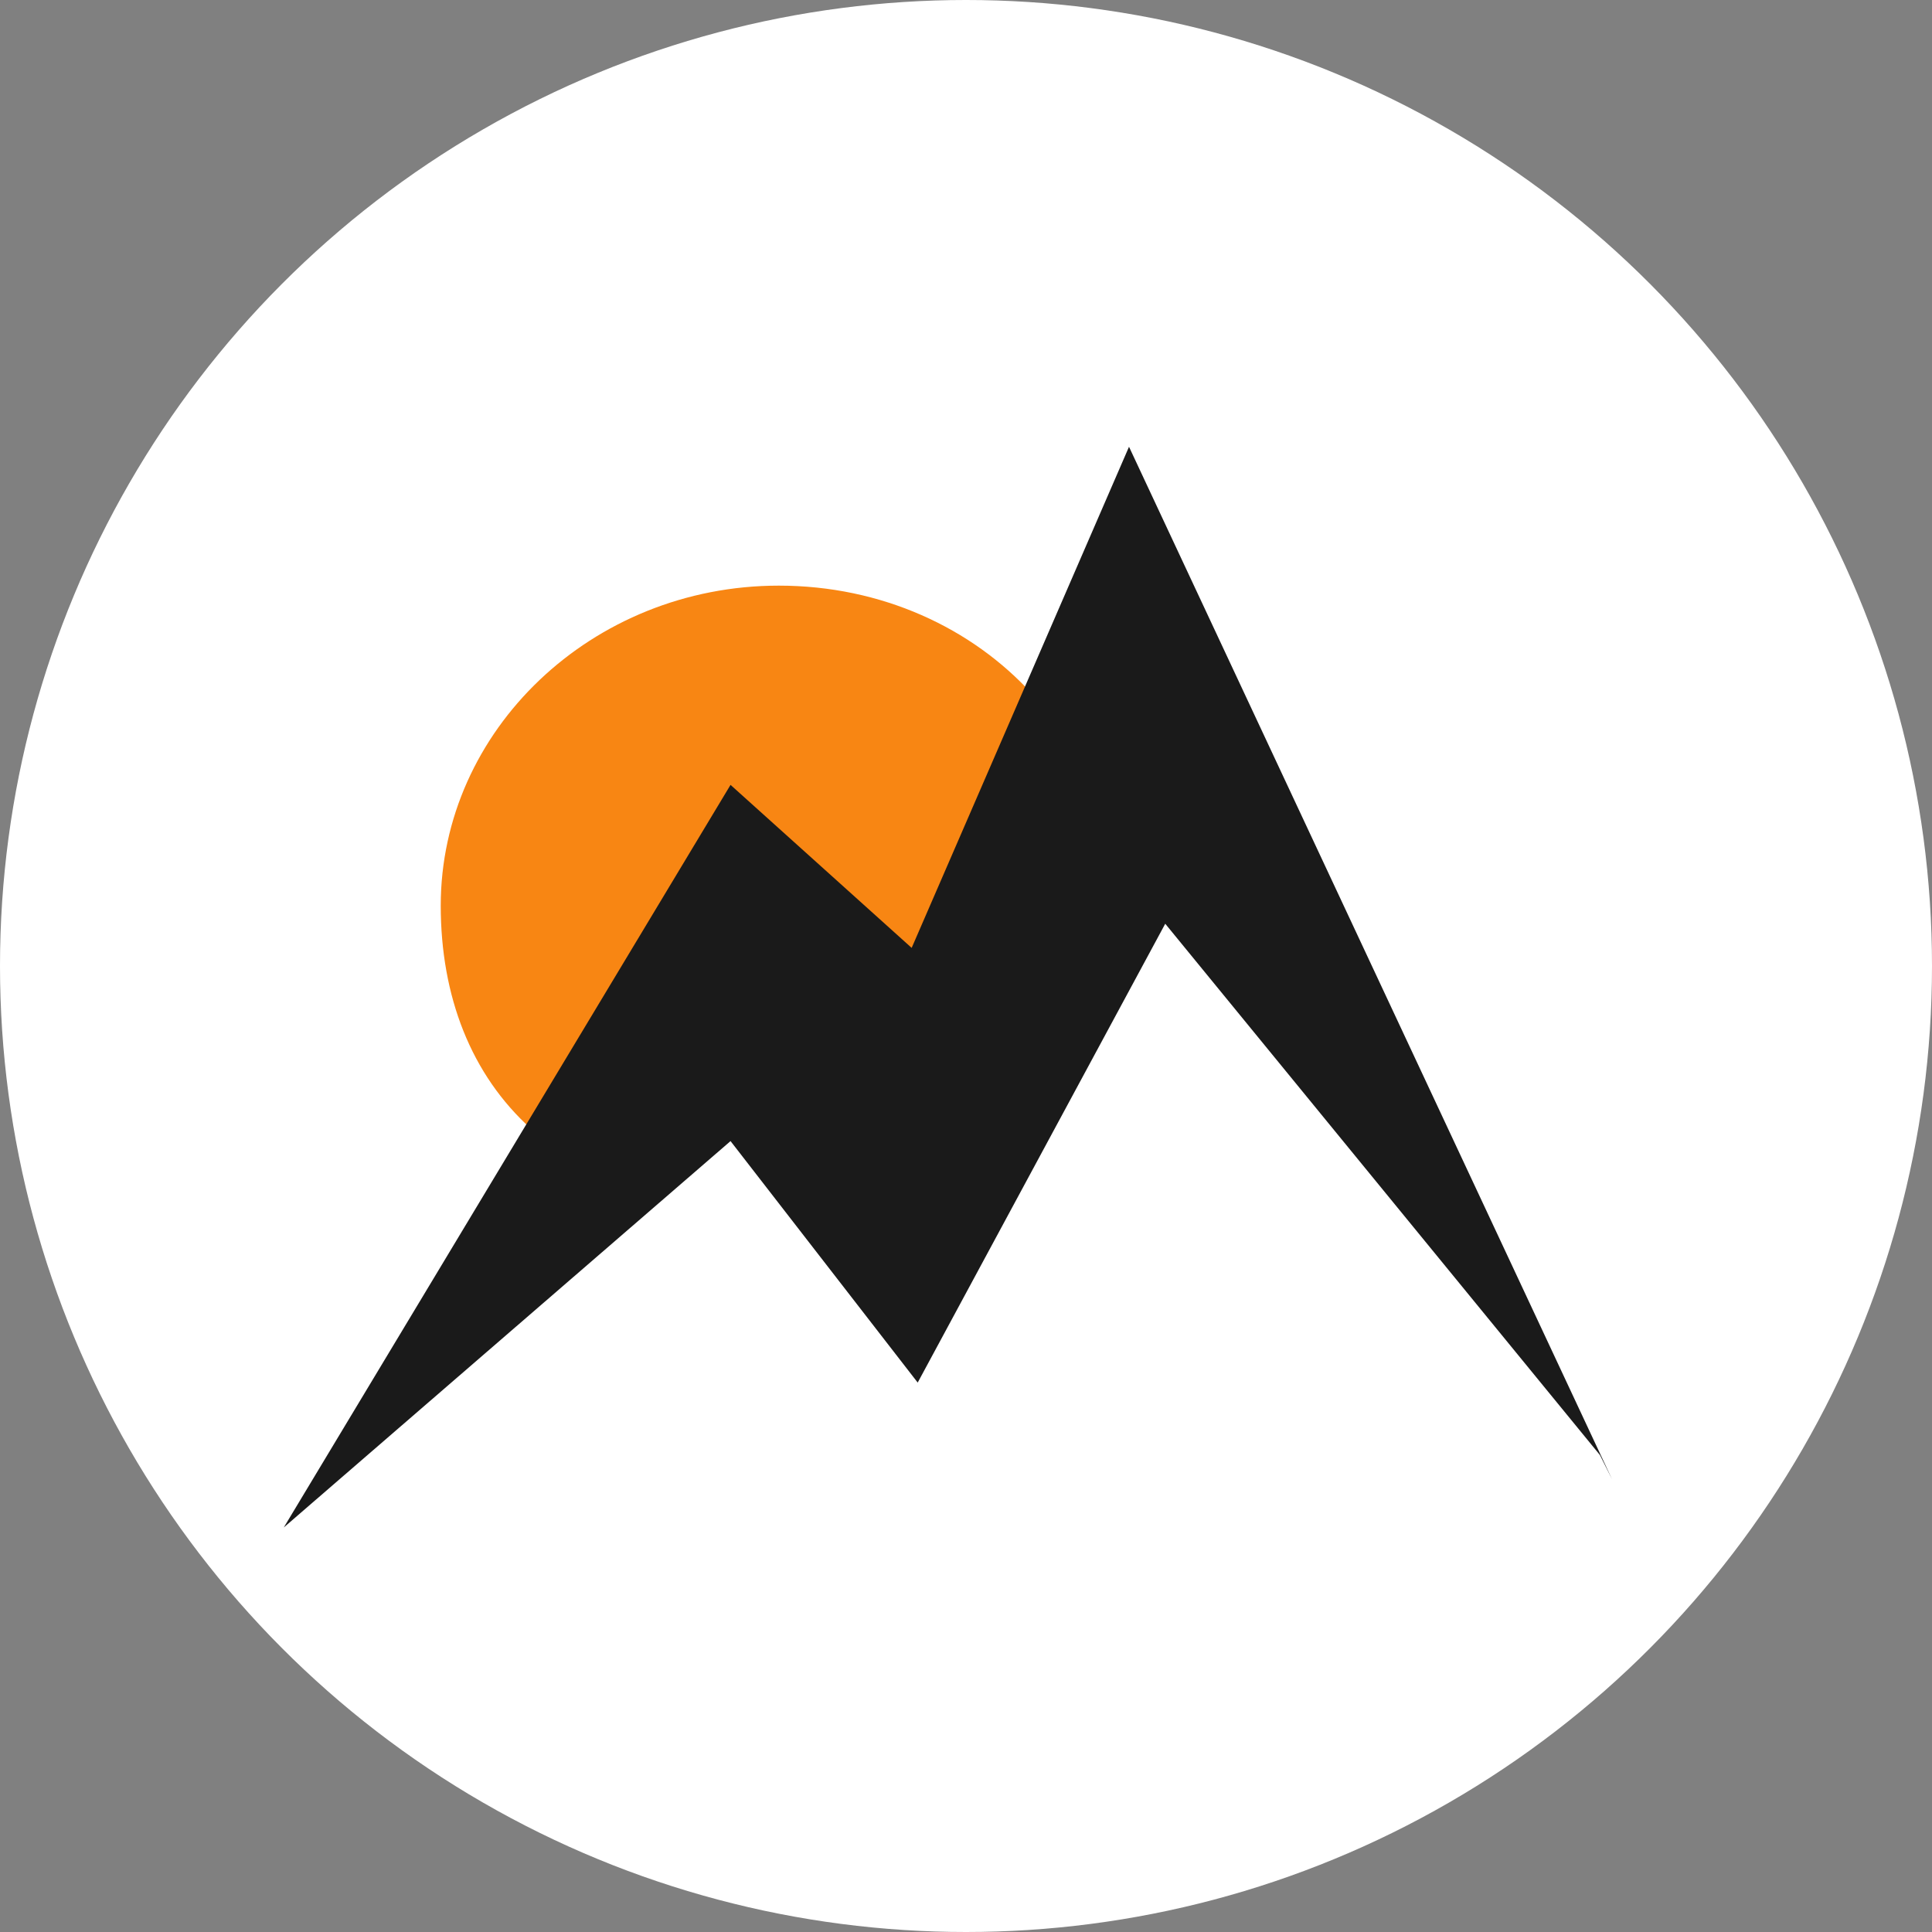<?xml version="1.0" encoding="utf-8"?>
<!-- Generator: Adobe Illustrator 28.0.0, SVG Export Plug-In . SVG Version: 6.00 Build 0)  -->
<svg version="1.1" id="Слой_1" xmlns="http://www.w3.org/2000/svg" xmlns:xlink="http://www.w3.org/1999/xlink" x="0px" y="0px"
	 viewBox="0 0 32 32" style="enable-background:new 0 0 32 32;" xml:space="preserve">
<rect x="0" y="0" width="32" height="32" fill="#808080" stroke="none"/>
<style type="text/css">
	.st0{fill:#FFFFFF;}
	.st1{fill-rule:evenodd;clip-rule:evenodd;fill:#F88613;}
	.st2{fill-rule:evenodd;clip-rule:evenodd;fill:#1A1A1A;}
</style>
<circle class="st0" cx="16" cy="16" r="16"/>
<path class="st1" d="M8.8,18.7l3.3-5.3l3,2.6l2-4.5c-1-1.1-2.5-1.8-4.2-1.8c-3.1,0-5.6,2.4-5.6,5.3C7.3,16.5,7.8,17.8,8.8,18.7z"/>
<path class="st2" d="M4.7,25.3l7.4-6.4l3.1,4l4.1-7.6l7.2,8.8l0.2,0.4l-8-17.1l-3.6,8.3L12.1,13L4.7,25.3z"/>
</svg>
